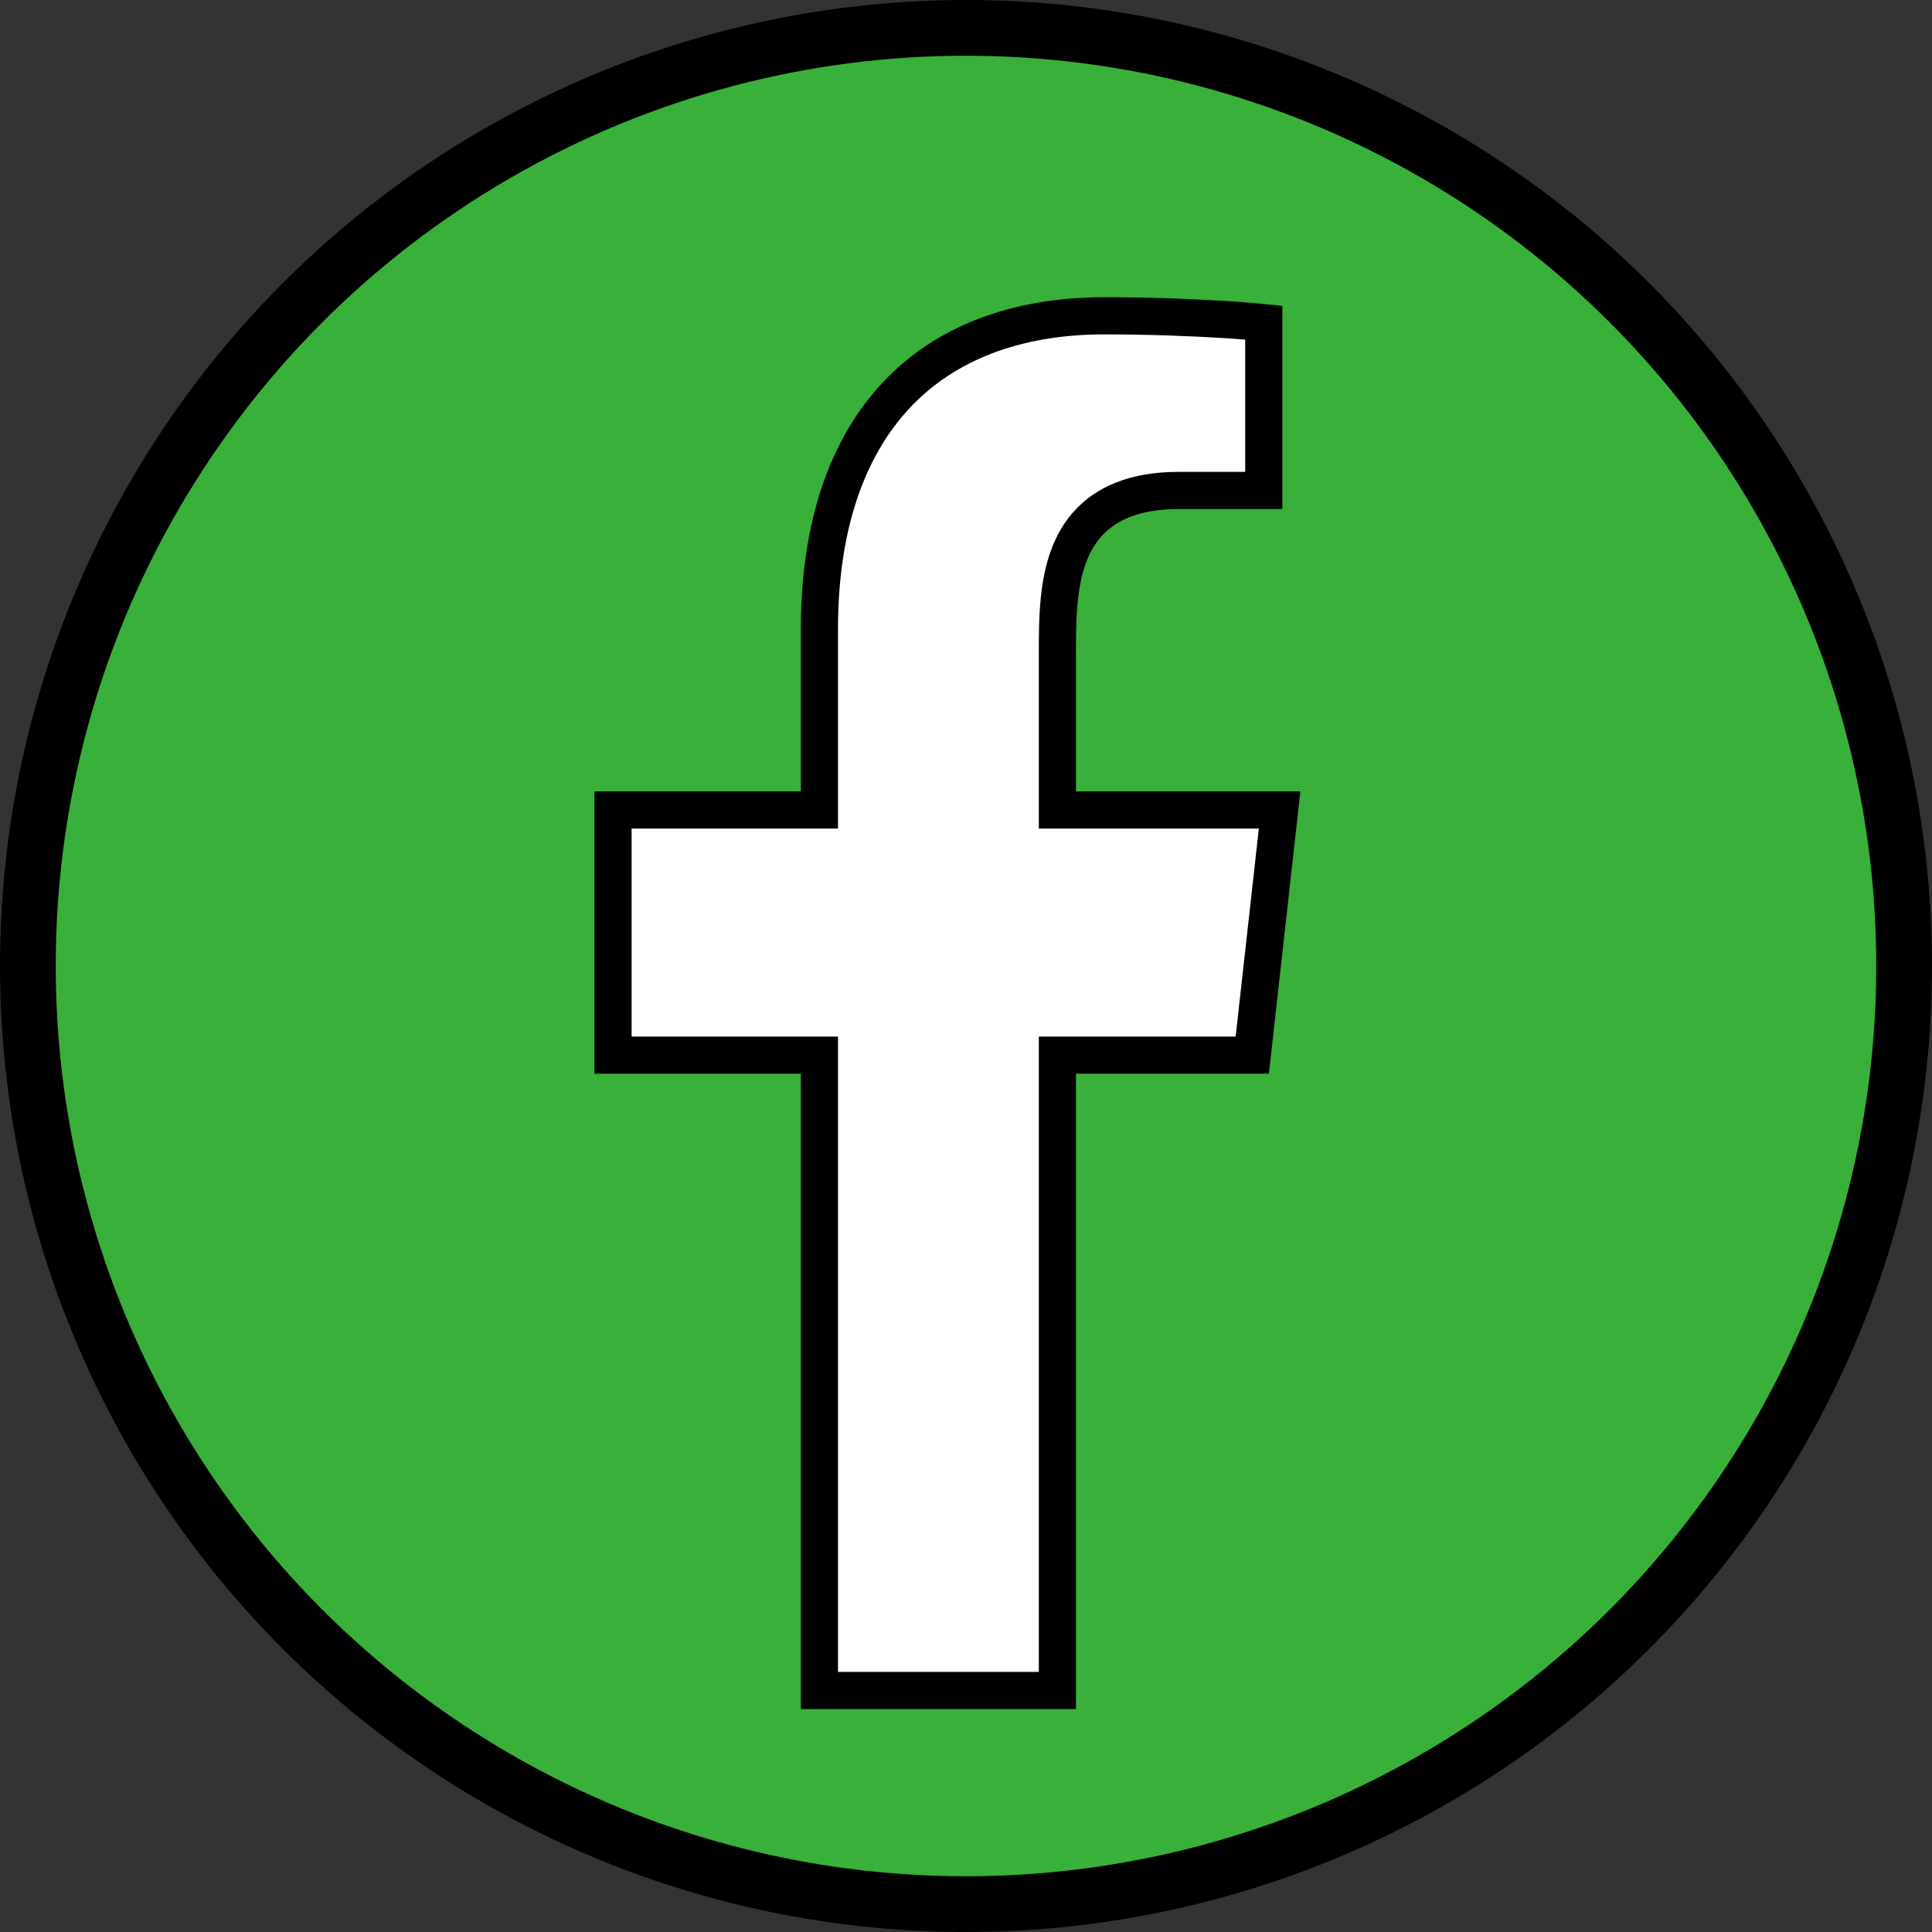 <svg width="52" height="52" viewBox="0 0 52 52" fill="none" xmlns="http://www.w3.org/2000/svg">
<rect x="0" y="0" width="52" height="52" fill="#333333" stroke="none"/>
<circle cx="26" cy="26" r="25.25" fill="#39B039" stroke="black" stroke-width="1.5"/>
<path d="M28.96 28.4H28.46V28.9V45.5H22.055V28.9V28.4H21.555H16.5V21.8H21.555H22.055V21.3V16.93C22.055 14.127 22.817 12.031 24.121 10.639C25.422 9.251 27.322 8.5 29.729 8.5C30.921 8.5 32.107 8.546 32.993 8.602C33.416 8.628 33.767 8.657 34.015 8.683V13.2H31.745C31.005 13.2 30.4 13.331 29.917 13.595C29.426 13.863 29.095 14.249 28.878 14.697C28.463 15.55 28.46 16.65 28.46 17.598V21.3V21.8H28.96H34.441L33.705 28.4H28.96Z" fill="white" stroke="black"/>
</svg>

